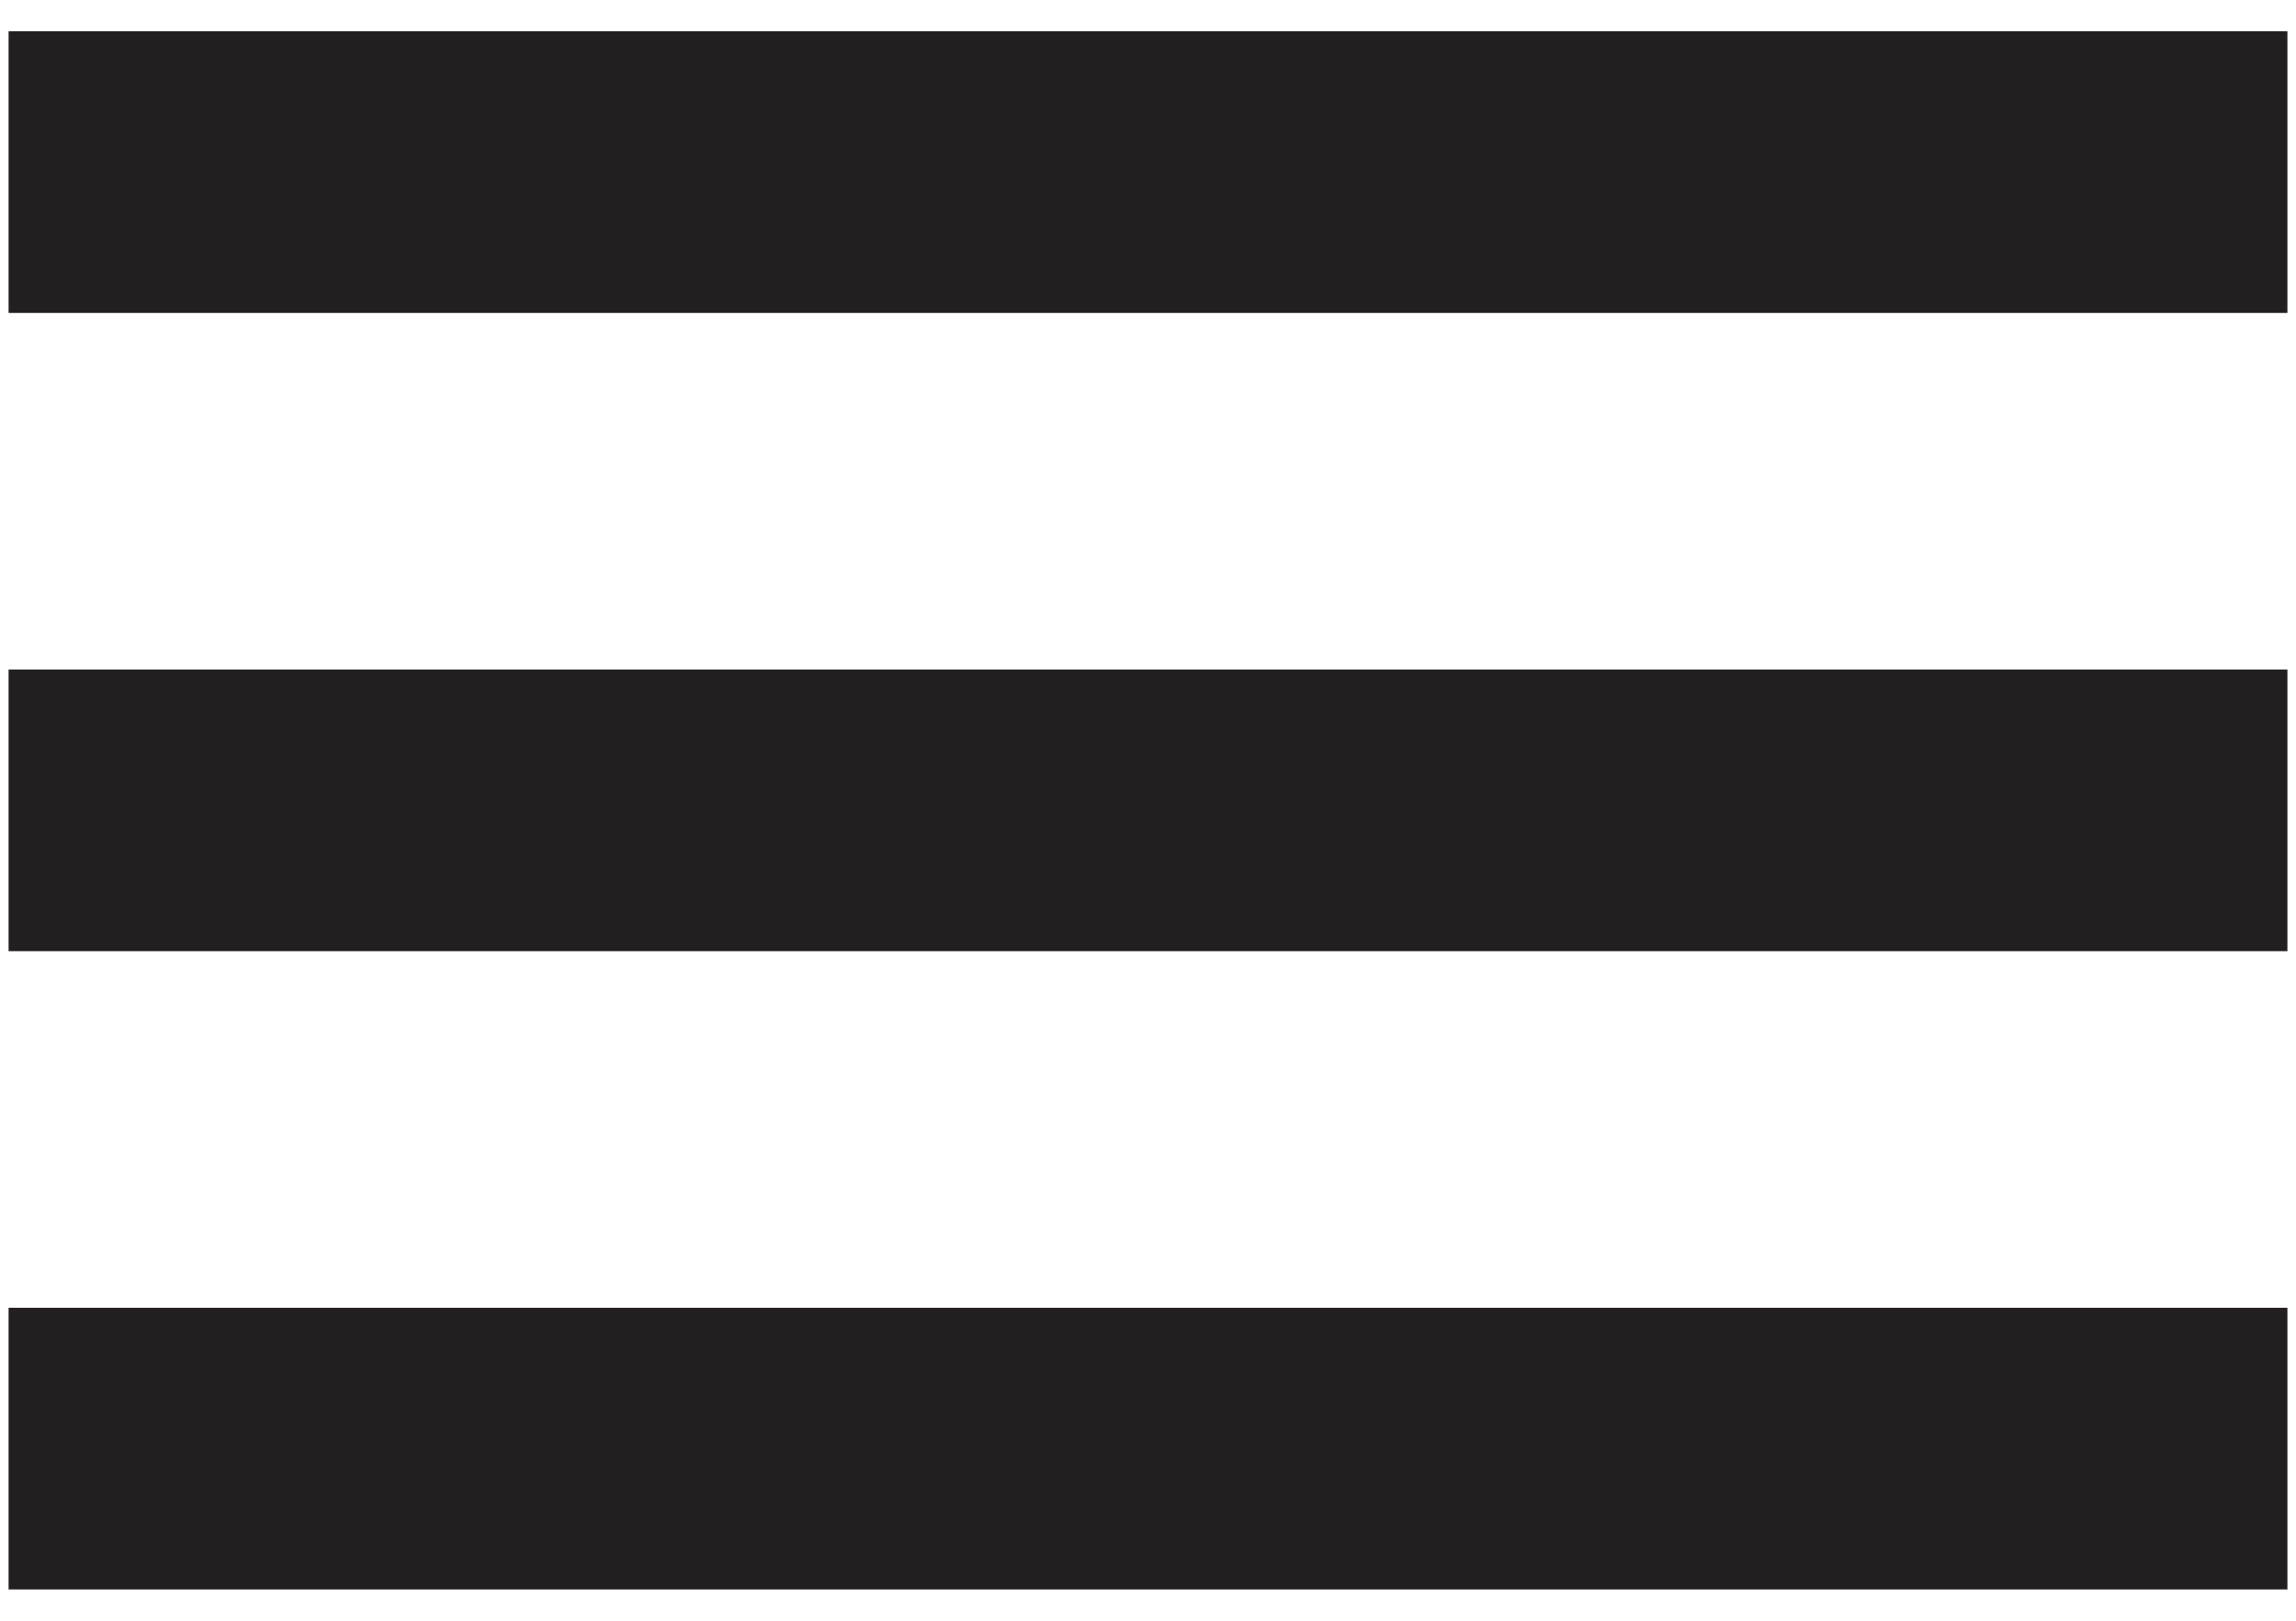 <svg width="34" height="24" viewBox="0 0 34 24" fill="none" xmlns="http://www.w3.org/2000/svg">
<path d="M0.127 23.537V19.366H33.873V23.537H0.127ZM0.127 14.085V9.915H33.873V14.085H0.127ZM0.127 4.634V0.463H33.873V4.634H0.127Z" fill="#231F20"/>
</svg>
